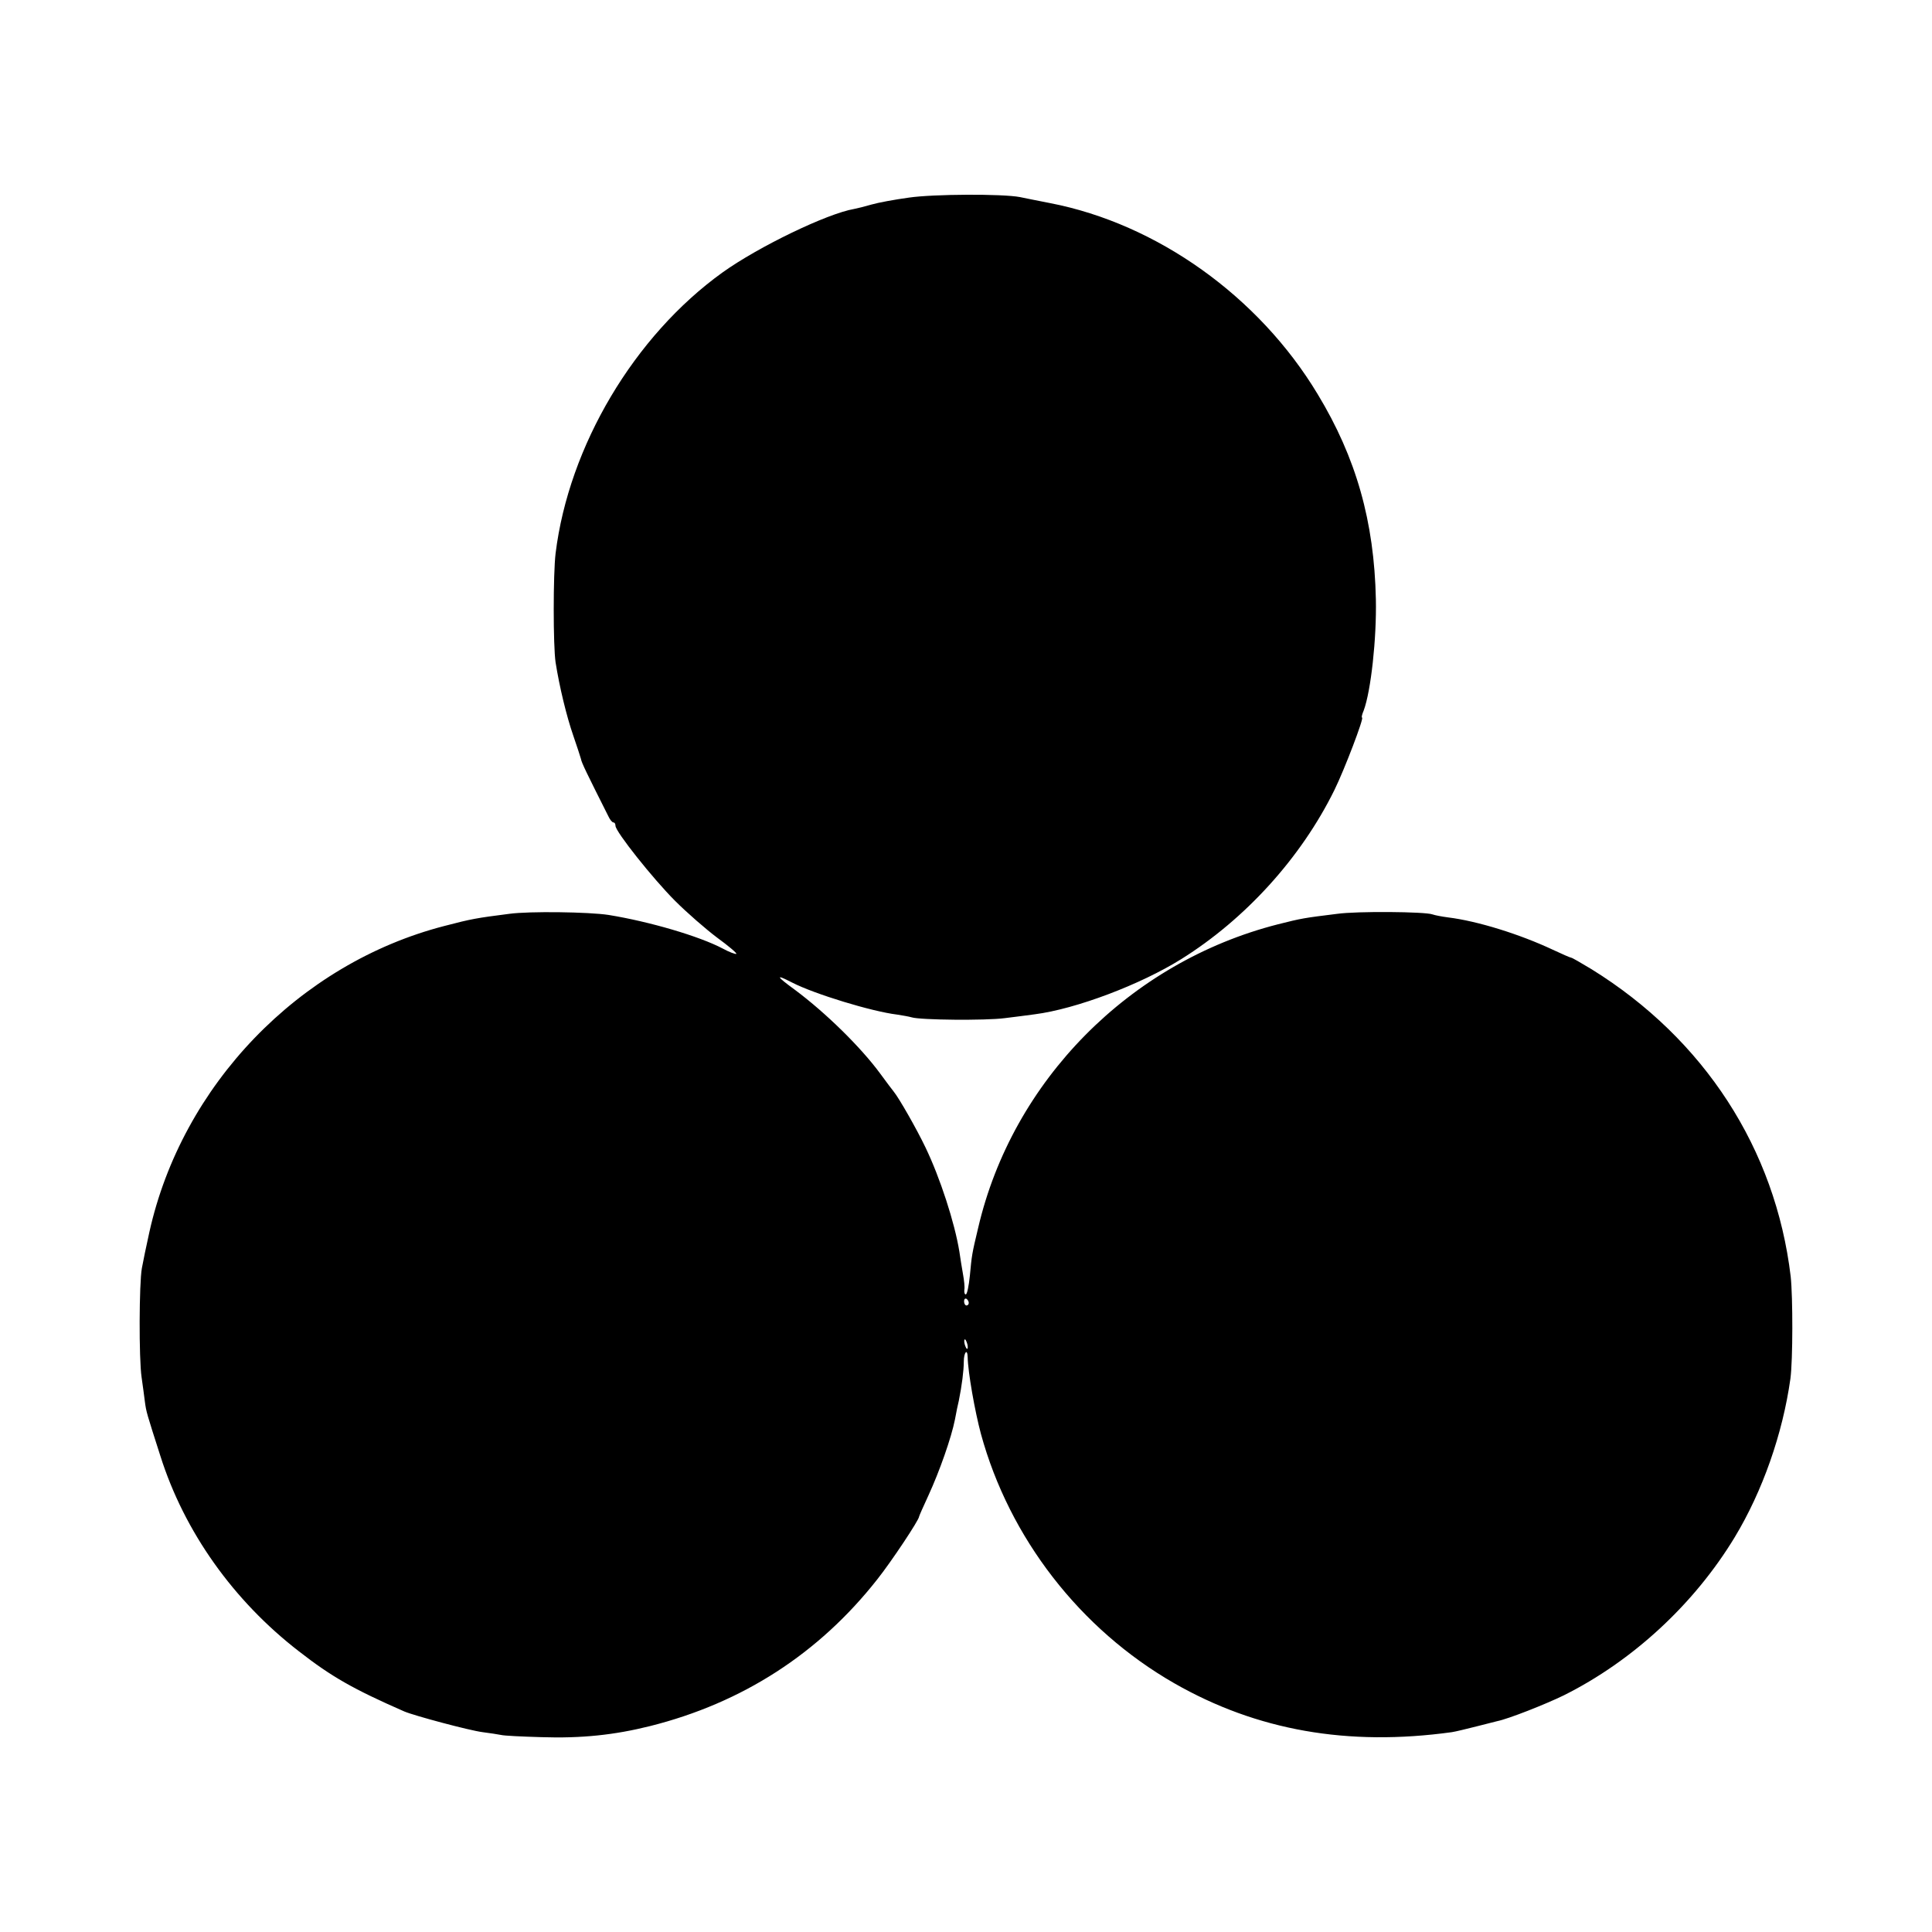 <?xml version="1.0" standalone="no"?>
<!DOCTYPE svg PUBLIC "-//W3C//DTD SVG 20010904//EN"
 "http://www.w3.org/TR/2001/REC-SVG-20010904/DTD/svg10.dtd">
<svg version="1.0" xmlns="http://www.w3.org/2000/svg"
 width="700pt" height="700pt" viewBox="0 0 700 700"
 preserveAspectRatio="xMidYMid meet">
<g transform="translate(0,700) scale(0.1,-0.1)"
fill="#000000" stroke="none">
<path d="M3293 6284 c-51 -7 -111 -18 -135 -25 -24 -7 -52 -14 -63 -16 -99
-17 -347 -137 -477 -230 -320 -230 -557 -629 -605 -1018 -9 -75 -9 -335 0
-395 14 -89 40 -196 64 -265 13 -38 26 -77 28 -85 2 -13 20 -50 99 -207 6 -13
14 -23 19 -23 4 0 7 -5 7 -12 0 -21 136 -192 216 -272 43 -43 112 -103 152
-133 41 -30 72 -56 70 -59 -3 -2 -25 6 -49 19 -85 45 -266 98 -414 122 -71 11
-288 14 -360 4 -117 -15 -136 -18 -235 -44 -527 -136 -951 -577 -1069 -1110
-11 -49 -23 -108 -27 -130 -10 -55 -11 -327 -1 -395 4 -30 10 -70 12 -89 5
-37 6 -40 56 -196 87 -275 265 -525 502 -708 118 -92 197 -137 382 -218 35
-15 236 -69 284 -75 25 -3 55 -8 66 -10 11 -3 76 -6 145 -8 147 -5 267 8 395
40 335 84 612 263 823 531 51 64 152 216 152 228 0 2 15 36 34 77 40 87 83
209 96 275 5 27 11 57 14 68 11 54 18 110 18 141 0 34 13 50 14 17 1 -54 26
-196 48 -278 103 -377 359 -708 701 -904 299 -171 628 -229 1005 -177 14 2 54
12 90 21 36 9 70 18 75 19 40 8 172 60 240 93 251 125 474 332 620 573 101
167 174 375 202 575 9 67 9 295 1 370 -55 462 -313 860 -721 1113 -38 23 -71
42 -74 42 -3 0 -33 13 -67 29 -119 56 -273 104 -379 117 -23 3 -49 8 -57 11
-27 10 -274 12 -345 2 -121 -15 -128 -16 -215 -38 -537 -137 -962 -567 -1086
-1100 -23 -96 -23 -99 -30 -173 -4 -38 -10 -68 -15 -68 -4 0 -6 8 -5 17 2 9
-1 35 -5 57 -4 23 -10 59 -13 81 -17 105 -70 268 -123 378 -32 67 -96 179
-115 202 -5 6 -26 34 -48 64 -71 97 -199 222 -309 304 -70 51 -73 59 -11 27
82 -42 289 -105 380 -116 19 -3 43 -7 53 -10 32 -10 269 -12 337 -3 36 4 85
11 109 14 149 19 384 108 531 200 232 145 434 367 555 613 36 73 108 262 100
262 -3 0 0 12 6 26 26 70 47 260 44 403 -6 281 -71 512 -211 743 -213 354
-582 617 -969 692 -44 9 -93 18 -110 22 -63 12 -313 11 -402 -2z m217 -4005
c0 -5 -4 -9 -8 -9 -5 0 -9 7 -9 15 0 8 4 12 9 9 4 -3 8 -9 8 -15z m-4 -155 c1
-9 0 -13 -4 -10 -3 4 -7 14 -8 22 -1 9 0 13 4 10 3 -4 7 -14 8 -22z"/>
</g>
</svg>
